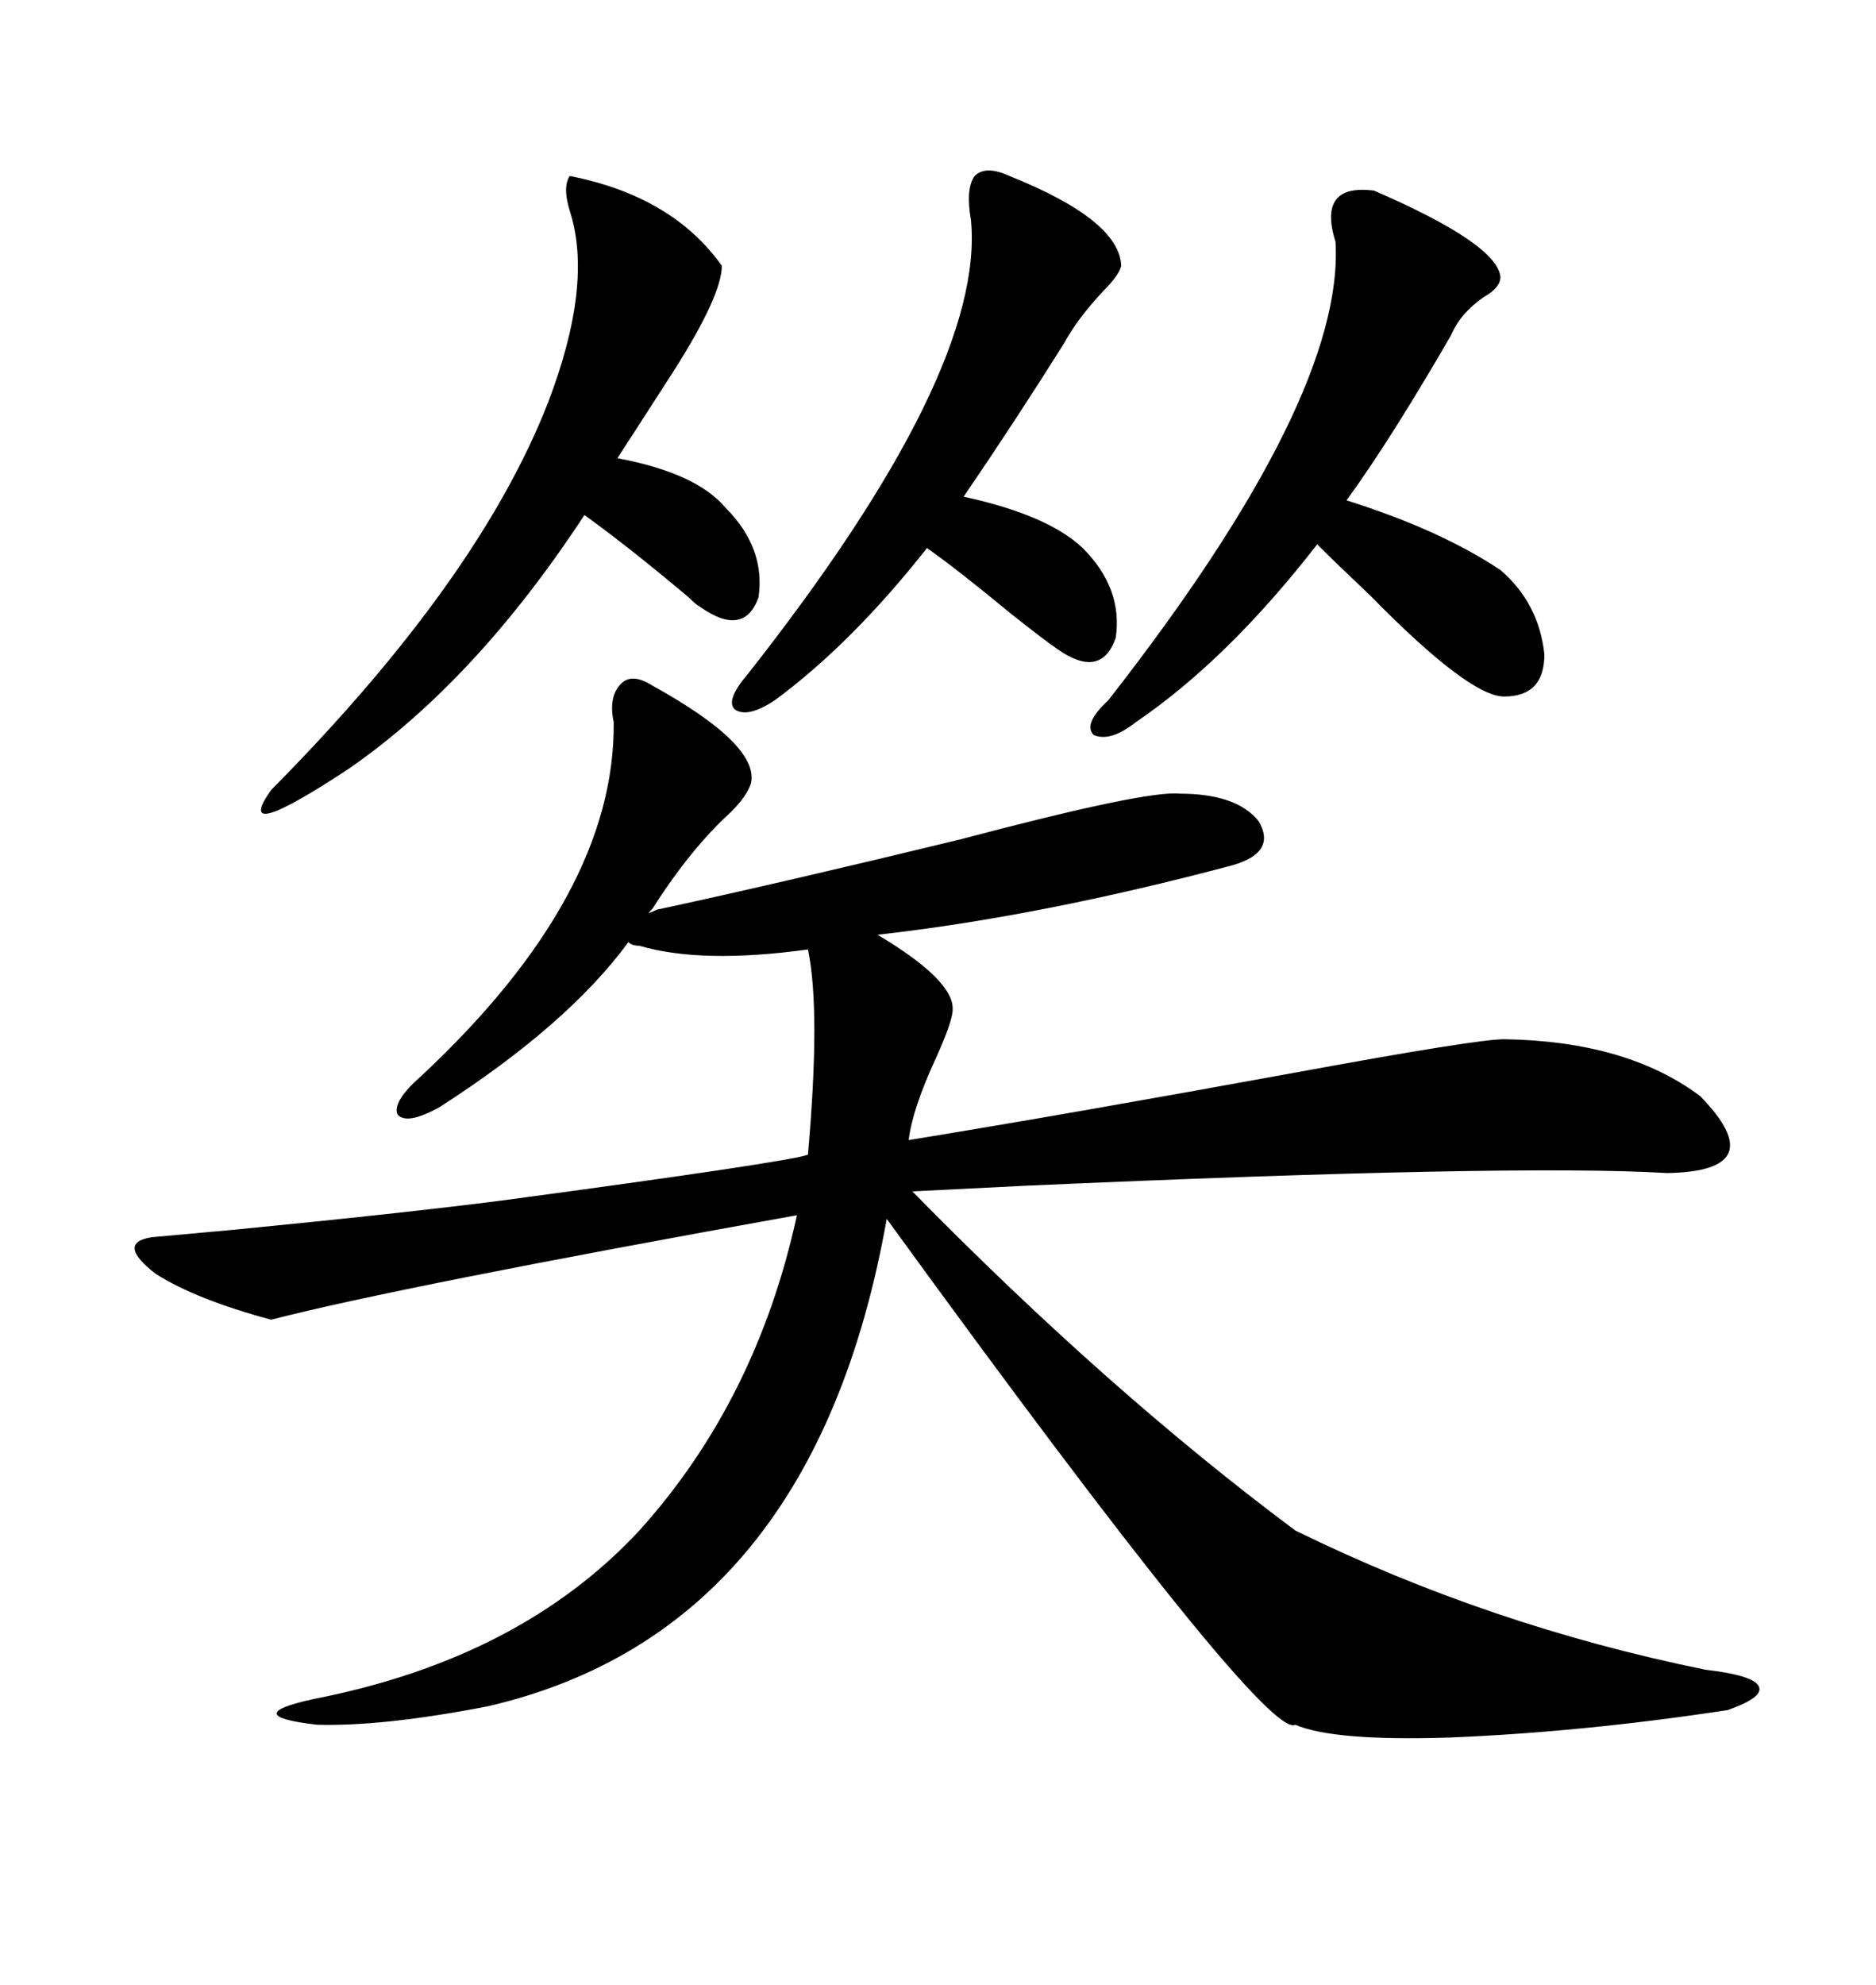 <svg xmlns="http://www.w3.org/2000/svg" xmlns:xlink="http://www.w3.org/1999/xlink" width="300" height="317.285"><path d="M105.47 145.31L105.47 145.31Q124.51 141.21 153.52 134.18L153.52 134.18Q183.40 126.27 188.67 126.86L188.67 126.86Q197.75 126.86 201.27 131.25L201.27 131.25Q204.20 136.23 197.17 138.28L197.17 138.28Q166.41 146.48 140.33 149.41L140.33 149.41Q152.64 156.74 152.34 161.43L152.34 161.43Q152.34 163.18 149.71 169.04L149.71 169.04Q145.90 177.25 145.31 182.23L145.31 182.23Q170.51 178.13 207.42 171.39L207.42 171.39Q236.13 166.11 240.53 166.11L240.53 166.11Q260.16 166.41 271.88 175.20L271.88 175.20Q283.59 187.21 266.60 187.50L266.60 187.50Q242.29 186.04 163.48 189.55L163.48 189.55Q151.46 190.14 145.90 190.43L145.90 190.43Q177.25 222.36 207.13 244.63L207.13 244.63Q238.18 259.86 272.75 266.89L272.75 266.89Q280.37 267.77 281.25 269.53L281.25 269.53Q282.13 271.29 276.27 273.34L276.27 273.34Q253.13 276.86 231.74 277.73L231.74 277.73Q213.28 278.32 207.13 275.68L207.13 275.68Q202.44 278.32 141.80 194.82L141.80 194.82Q130.08 260.74 77.93 272.75L77.93 272.75Q61.23 275.98 50.68 275.68L50.68 275.68Q38.09 274.22 50.10 271.58L50.10 271.58Q83.20 265.14 102.25 244.63L102.25 244.63Q121.00 223.83 127.44 194.24L127.44 194.24Q63.87 205.66 43.36 210.94L43.36 210.94Q31.35 207.71 24.90 203.61L24.90 203.61Q18.46 198.63 24.32 197.75L24.32 197.75Q27.54 197.46 37.21 196.58L37.21 196.58Q64.16 193.95 80.27 191.89L80.27 191.89Q125.98 185.74 129.20 184.57L129.20 184.57Q131.25 161.43 129.20 151.76L129.20 151.76Q112.21 154.10 102.25 151.17L102.25 151.17Q101.07 151.17 100.49 150.59L100.49 150.59Q90.82 163.77 70.31 176.95L70.31 176.95Q65.04 179.88 63.57 178.13L63.57 178.13Q62.70 176.07 67.38 171.97L67.38 171.97Q98.44 142.97 98.14 115.43L98.14 115.43Q97.27 111.33 99.32 109.28L99.32 109.28Q101.07 107.52 104.30 109.57L104.30 109.57Q121.29 118.95 120.12 125.10L120.12 125.10Q119.53 127.15 116.89 129.79L116.89 129.79Q110.45 135.64 104.30 145.31L104.30 145.31L103.71 145.90Q104.00 145.90 104.59 145.61L104.59 145.61Q105.18 145.31 105.47 145.31ZM219.73 30.47L219.73 30.47Q239.36 38.96 239.94 44.24L239.94 44.24Q239.94 46.00 237.30 47.46L237.30 47.46Q233.50 50.10 232.03 53.61L232.03 53.61Q222.36 70.31 215.33 79.98L215.33 79.98Q230.27 84.67 239.94 91.11L239.94 91.11Q246.09 96.39 246.97 104.59L246.97 104.59Q246.97 111.33 240.53 111.33L240.53 111.33Q234.96 111.33 219.14 95.21L219.14 95.21Q213.57 89.94 210.64 87.01L210.64 87.01Q196.29 105.47 181.64 115.43L181.64 115.43Q177.54 118.65 174.90 117.48L174.90 117.48Q173.14 115.72 177.25 111.91L177.25 111.91Q215.04 63.57 213.57 38.67L213.57 38.67Q210.64 29.30 219.73 30.47ZM91.11 28.13L91.11 28.13Q107.52 31.35 115.43 42.48L115.43 42.48Q115.43 47.17 107.81 59.18L107.81 59.18Q102.54 67.38 98.73 73.24L98.73 73.24Q111.33 75.59 116.02 81.15L116.02 81.15Q122.46 87.60 121.29 95.51L121.29 95.51Q118.95 101.95 111.91 96.97L111.91 96.97Q111.33 96.68 110.16 95.51L110.16 95.51Q100.78 87.60 93.46 82.32L93.46 82.32Q76.17 108.69 55.96 122.75L55.96 122.75Q36.91 135.35 43.36 126.27L43.36 126.27Q76.46 92.87 87.60 64.45L87.60 64.45Q94.92 45.41 91.11 33.69L91.11 33.69Q89.94 29.88 91.11 28.13ZM161.43 28.13L161.43 28.13Q179.00 35.16 179.30 42.48L179.30 42.48Q179.00 43.95 176.37 46.58L176.37 46.58Q172.27 50.98 170.21 54.79L170.21 54.79Q162.30 67.38 154.10 79.39L154.10 79.39Q167.58 82.32 173.14 87.60L173.14 87.60Q179.59 94.04 178.42 101.95L178.42 101.95Q176.07 108.69 169.04 103.71L169.04 103.71Q167.29 102.54 161.72 98.14L161.72 98.14Q153.22 91.11 148.24 87.60L148.24 87.60Q136.23 102.83 123.93 111.91L123.93 111.91Q119.53 114.84 117.48 113.38L117.48 113.38Q116.02 111.91 119.53 107.81L119.53 107.81Q157.62 59.47 155.27 35.16L155.27 35.16Q154.39 30.18 155.86 28.13L155.86 28.13Q157.62 26.37 161.43 28.13Z"/></svg>